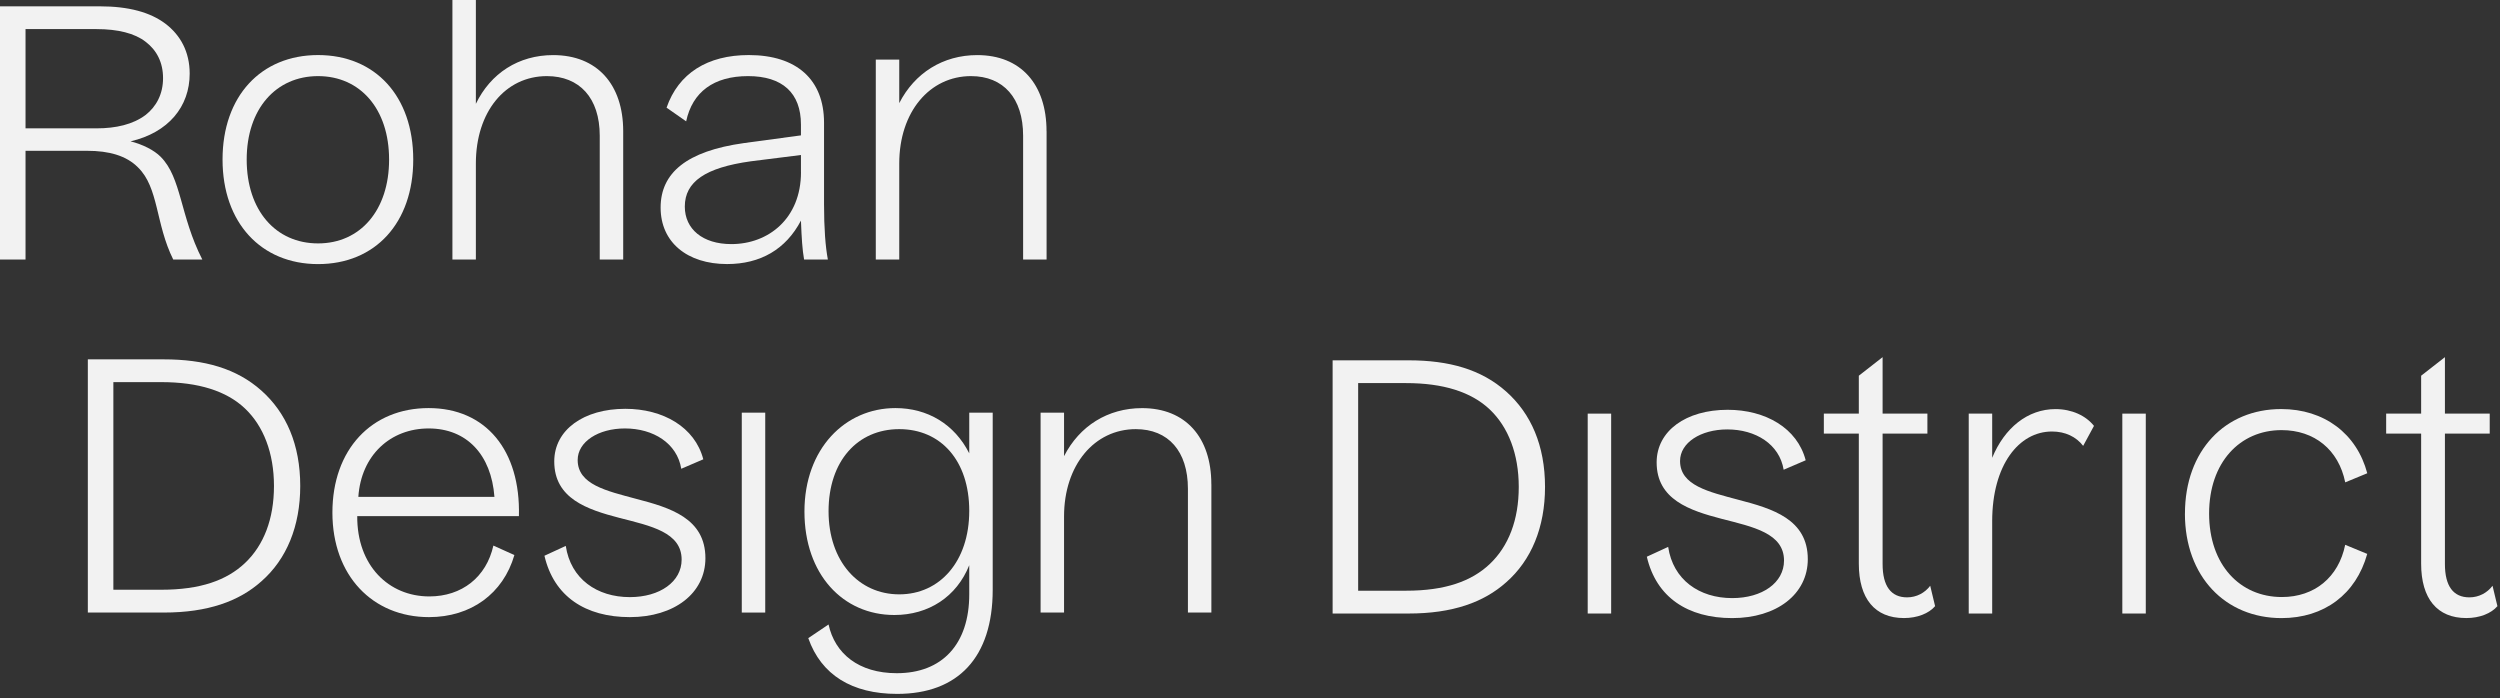 <?xml version="1.0" encoding="UTF-8" standalone="no"?>
<!DOCTYPE svg PUBLIC "-//W3C//DTD SVG 1.1//EN" "http://www.w3.org/Graphics/SVG/1.1/DTD/svg11.dtd">
<svg width="100%" height="100%" viewBox="0 0 469 131" version="1.1" xmlns="http://www.w3.org/2000/svg" xmlns:xlink="http://www.w3.org/1999/xlink" xml:space="preserve" xmlns:serif="http://www.serif.com/" style="fill-rule:evenodd;clip-rule:evenodd;stroke-linejoin:round;stroke-miterlimit:2;">
    <rect x="0" y="0" width="469" height="131" fill="#333333" stroke="none"/>
    <g transform="matrix(1,0,0,1,-8,-6)">
        <path d="M40.498,54.687C37.152,47.972 37.809,41.196 33.867,37.383C31.697,35.209 28.481,34.29 24.348,34.29L12.79,34.29L12.79,54.687L8,54.687L8,7.187L26.709,7.187C32.156,7.187 36.158,8.304 38.985,10.41C41.873,12.584 43.584,15.739 43.584,19.82C43.584,26.006 39.581,30.875 32.492,32.514C34.791,33.103 36.892,34.16 38.137,35.408C42.079,39.359 41.75,46.464 45.952,54.687L40.498,54.687ZM12.79,30.079L26.113,30.079C29.726,30.079 32.942,29.352 35.303,27.576C37.335,25.998 38.588,23.625 38.588,20.669C38.588,17.714 37.404,15.41 35.303,13.825C33.271,12.247 30.116,11.459 26.113,11.459L12.79,11.459L12.79,30.079Z" style="fill:rgb(242,242,242);fill-rule:nonzero;"/>
    </g>
    <g transform="matrix(1,0,0,1,-8,-6)">
        <path d="M49.749,35.937C49.749,24.031 56.968,16.329 67.671,16.329C78.373,16.329 85.524,24.023 85.524,35.937C85.524,47.85 78.366,55.545 67.671,55.545C56.975,55.545 49.749,47.781 49.749,35.937ZM80.994,35.937C80.994,26.397 75.547,20.279 67.671,20.279C59.794,20.279 54.279,26.397 54.279,35.937C54.279,45.477 59.726,51.663 67.671,51.663C75.615,51.663 80.994,45.415 80.994,35.937Z" style="fill:rgb(242,242,242);fill-rule:nonzero;"/>
    </g>
    <g transform="matrix(1,0,0,1,-8,-6)">
        <path d="M124.912,30.608L124.912,54.687L120.512,54.687L120.512,31.465C120.512,24.36 116.707,20.279 110.596,20.279C102.781,20.279 97.273,26.986 97.273,36.664L97.273,54.687L92.873,54.687L92.873,6L97.273,6L97.273,25.478C100.031,19.751 105.279,16.336 111.78,16.336C119.984,16.336 124.912,21.795 124.912,30.615L124.912,30.608Z" style="fill:rgb(242,242,242);fill-rule:nonzero;"/>
    </g>
    <g transform="matrix(1,0,0,1,-8,-6)">
        <path d="M158.846,54.687C158.517,52.781 158.387,50.736 158.257,47.383C155.431,52.781 150.641,55.537 144.407,55.537C136.921,55.537 131.932,51.456 131.932,44.948C131.932,38.44 136.791,34.352 147.555,32.843L158.257,31.396L158.257,29.36C158.257,23.441 154.781,20.279 148.341,20.279C141.902,20.279 137.906,23.242 136.722,28.763L133.048,26.198C135.278,19.751 140.725,16.329 148.471,16.329C157.463,16.329 162.589,20.938 162.589,29.023L162.589,44.29C162.589,48.83 162.849,52.252 163.307,54.687L158.846,54.687ZM158.257,38.302L158.257,35.079L148.807,36.266C140.336,37.453 136.47,40.079 136.47,44.757C136.47,48.968 139.816,51.793 145.202,51.793C152.161,51.793 158.265,46.992 158.265,38.302L158.257,38.302Z" style="fill:rgb(242,242,242);fill-rule:nonzero;"/>
    </g>
    <g transform="matrix(1,0,0,1,-8,-6)">
        <path d="M204.338,30.607L204.338,54.687L199.937,54.687L199.937,31.465C199.937,24.429 196.263,20.279 190.159,20.279C182.413,20.279 176.699,26.986 176.699,36.664L176.699,54.687L172.298,54.687L172.298,17.186L176.699,17.186L176.699,25.348C179.586,19.689 184.903,16.336 191.335,16.336C199.479,16.336 204.33,21.795 204.33,30.615L204.338,30.607Z" style="fill:rgb(242,242,242);fill-rule:nonzero;"/>
    </g>
    <g transform="matrix(1,0,0,1,-8,-6)">
        <path d="M64.325,97.165C64.325,104.729 61.765,110.916 57.037,115.058C52.835,118.809 46.991,120.915 38.725,120.915L24.478,120.915L24.478,73.415L38.725,73.415C46.342,73.415 52.377,75.122 57.037,79.272C61.697,83.421 64.325,89.401 64.325,97.165ZM59.397,97.165C59.397,90.978 57.426,85.917 53.95,82.625C50.475,79.333 45.219,77.687 38.259,77.687L29.268,77.687L29.268,116.635L38.259,116.635C45.608,116.635 50.536,114.859 53.95,111.635C57.495,108.282 59.397,103.343 59.397,97.165Z" style="fill:rgb(242,242,242);fill-rule:nonzero;"/>
    </g>
    <g transform="matrix(1,0,0,1,-8,-6)">
        <path d="M75.019,102.823C74.951,112.102 80.925,117.89 88.541,117.89C94.645,117.89 99.244,114.269 100.558,108.351L104.5,110.127C102.399,117.362 96.364,121.772 88.48,121.772C77.915,121.772 70.36,114.009 70.36,102.164C70.36,90.32 77.709,82.556 88.411,82.556C99.114,82.556 105.676,90.45 105.348,102.823L75.019,102.823ZM75.218,99.209L100.756,99.209C100.168,91.315 95.569,86.377 88.419,86.377C81.269,86.377 75.753,91.376 75.226,99.209L75.218,99.209Z" style="fill:rgb(242,242,242);fill-rule:nonzero;"/>
    </g>
    <g transform="matrix(1,0,0,1,-8,-6)">
        <path d="M110.137,110.257L114.14,108.412C115.057,114.598 119.984,118.02 126.157,118.02C131.802,118.02 135.874,115.126 135.874,110.984C135.874,105.854 130.099,104.668 124.186,103.152C118.143,101.575 111.978,99.53 111.978,92.563C111.978,86.644 117.494,82.694 125.301,82.694C132.391,82.694 138.365,86.116 139.938,92.165L135.805,93.941C135.019,89.141 130.557,86.377 125.233,86.377C120.244,86.377 116.371,88.873 116.371,92.295C116.371,96.904 121.757,98.083 127.402,99.599C133.705,101.245 140.336,103.221 140.336,110.716C140.336,117.293 134.491,121.772 126.157,121.772C117.823,121.772 111.91,117.89 110.137,110.257Z" style="fill:rgb(242,242,242);fill-rule:nonzero;"/>
    </g>
    <g transform="matrix(1,0,0,1,-8,-6)">
        <rect x="147.157" y="83.414" width="4.401" height="37.501" style="fill:rgb(242,242,242);fill-rule:nonzero;"/>
    </g>
    <g transform="matrix(1,0,0,1,-8,-6)">
        <path d="M189.831,83.414L194.231,83.414L194.231,116.635C194.231,129.329 187.73,136.174 176.309,136.174C167.837,136.174 162.062,132.621 159.632,125.715L163.437,123.15C164.621,128.609 169.082,132.292 176.24,132.292C184.773,132.292 189.831,126.833 189.831,117.492L189.831,112.033C187.47,117.952 182.214,121.374 175.782,121.374C166.133,121.374 158.914,113.741 158.914,101.965C158.914,90.19 166.531,82.556 175.98,82.556C182.023,82.556 187.073,85.58 189.831,91.047L189.831,83.414ZM189.831,101.835C189.831,92.425 184.514,86.507 176.699,86.507C168.884,86.507 163.437,92.494 163.437,101.904C163.437,111.314 169.082,117.5 176.699,117.5C184.315,117.5 189.831,111.314 189.831,101.843L189.831,101.835Z" style="fill:rgb(242,242,242);fill-rule:nonzero;"/>
    </g>
    <g transform="matrix(1,0,0,1,-8,-6)">
        <path d="M235.254,96.836L235.254,120.915L230.854,120.915L230.854,97.693C230.854,90.657 227.179,86.507 221.075,86.507C213.329,86.507 207.615,93.214 207.615,102.892L207.615,120.915L203.215,120.915L203.215,83.414L207.615,83.414L207.615,91.576C210.502,85.918 215.819,82.564 222.252,82.564C230.395,82.564 235.246,88.023 235.246,96.843L235.254,96.836Z" style="fill:rgb(242,242,242);fill-rule:nonzero;"/>
    </g>
    <g transform="matrix(1,0,0,1,-8,-6)">
        <path d="M297.847,97.347C297.847,104.912 295.287,111.098 290.559,115.24C286.357,118.992 280.513,121.097 272.247,121.097L258,121.097L258,73.597L272.247,73.597C279.864,73.597 285.899,75.305 290.559,79.454C295.219,83.596 297.847,89.584 297.847,97.347ZM292.919,97.347C292.919,91.161 290.948,86.1 287.472,82.808C283.997,79.516 278.741,77.869 271.781,77.869L262.79,77.869L262.79,116.817L271.781,116.817C279.13,116.817 284.058,115.041 287.472,111.818C291.017,108.464 292.919,103.526 292.919,97.347Z" style="fill:rgb(242,242,242);fill-rule:nonzero;"/>
    </g>
    <g transform="matrix(1,0,0,1,-8,-6)">
        <rect x="305.853" y="83.596" width="4.4" height="37.501" style="fill:rgb(242,242,242);fill-rule:nonzero;"/>
    </g>
    <g transform="matrix(1,0,0,1,-8,-6)">
        <path d="M316.945,110.44L320.948,108.595C321.864,114.781 326.792,118.204 332.964,118.204C338.61,118.204 342.682,115.309 342.682,111.167C342.682,106.038 336.906,104.851 330.993,103.335C324.951,101.758 318.786,99.713 318.786,92.746C318.786,86.828 324.301,82.877 332.109,82.877C339.198,82.877 345.172,86.299 346.746,92.348L342.613,94.124C341.826,89.324 337.365,86.56 332.04,86.56C327.052,86.56 323.178,89.056 323.178,92.478C323.178,97.087 328.564,98.266 334.21,99.782C340.512,101.428 347.143,103.404 347.143,110.899C347.143,117.476 341.299,121.955 332.964,121.955C324.63,121.955 318.717,118.073 316.945,110.44Z" style="fill:rgb(242,242,242);fill-rule:nonzero;"/>
    </g>
    <g transform="matrix(1,0,0,1,-8,-6)">
        <path d="M371.031,119.712C369.847,121.09 367.685,121.947 365.187,121.947C359.74,121.947 356.715,118.326 356.715,111.749L356.715,87.34L350.153,87.34L350.153,83.589L356.715,83.589L356.715,76.484L361.176,73L361.176,83.589L369.58,83.589L369.58,87.34L361.176,87.34L361.176,111.818C361.176,115.96 362.75,118.065 365.775,118.065C367.547,118.065 369.121,117.208 370.107,115.891L371.023,119.704L371.031,119.712Z" style="fill:rgb(242,242,242);fill-rule:nonzero;"/>
    </g>
    <g transform="matrix(1,0,0,1,-8,-6)">
        <path d="M400.832,85.893L398.8,89.645C397.486,87.938 395.454,86.95 392.956,86.95C386.722,86.95 381.734,93.266 381.734,103.794L381.734,121.097L377.333,121.097L377.333,83.596L381.734,83.596L381.734,91.888C384.033,86.299 388.365,82.747 393.613,82.747C396.699,82.747 399.327,83.995 400.832,85.901L400.832,85.893Z" style="fill:rgb(242,242,242);fill-rule:nonzero;"/>
    </g>
    <g transform="matrix(1,0,0,1,-8,-6)">
        <rect x="406.149" y="83.596" width="4.4" height="37.501" style="fill:rgb(242,242,242);fill-rule:nonzero;"/>
    </g>
    <g transform="matrix(1,0,0,1,-8,-6)">
        <path d="M417.898,102.347C417.898,90.502 425.446,82.739 435.95,82.739C444.024,82.739 450.128,87.348 452.099,94.782L447.966,96.49C446.721,90.372 442.191,86.69 436.019,86.69C428.204,86.69 422.428,92.746 422.428,102.347C422.428,111.948 428.204,118.004 436.08,118.004C442.183,118.004 446.714,114.321 447.959,108.204L452.092,109.911C449.991,117.476 444.017,121.955 436.011,121.955C425.507,121.955 417.89,114.191 417.89,102.347L417.898,102.347Z" style="fill:rgb(242,242,242);fill-rule:nonzero;"/>
    </g>
    <g transform="matrix(1,0,0,1,-8,-6)">
        <path d="M476.522,119.712C475.338,121.09 473.176,121.947 470.678,121.947C465.231,121.947 462.206,118.326 462.206,111.749L462.206,87.34L455.644,87.34L455.644,83.589L462.206,83.589L462.206,76.484L466.667,73L466.667,83.589L475.071,83.589L475.071,87.34L466.667,87.34L466.667,111.818C466.667,115.96 468.241,118.065 471.266,118.065C473.039,118.065 474.612,117.208 475.598,115.891L476.514,119.704L476.522,119.712Z" style="fill:rgb(242,242,242);fill-rule:nonzero;"/>
    </g>
</svg>

